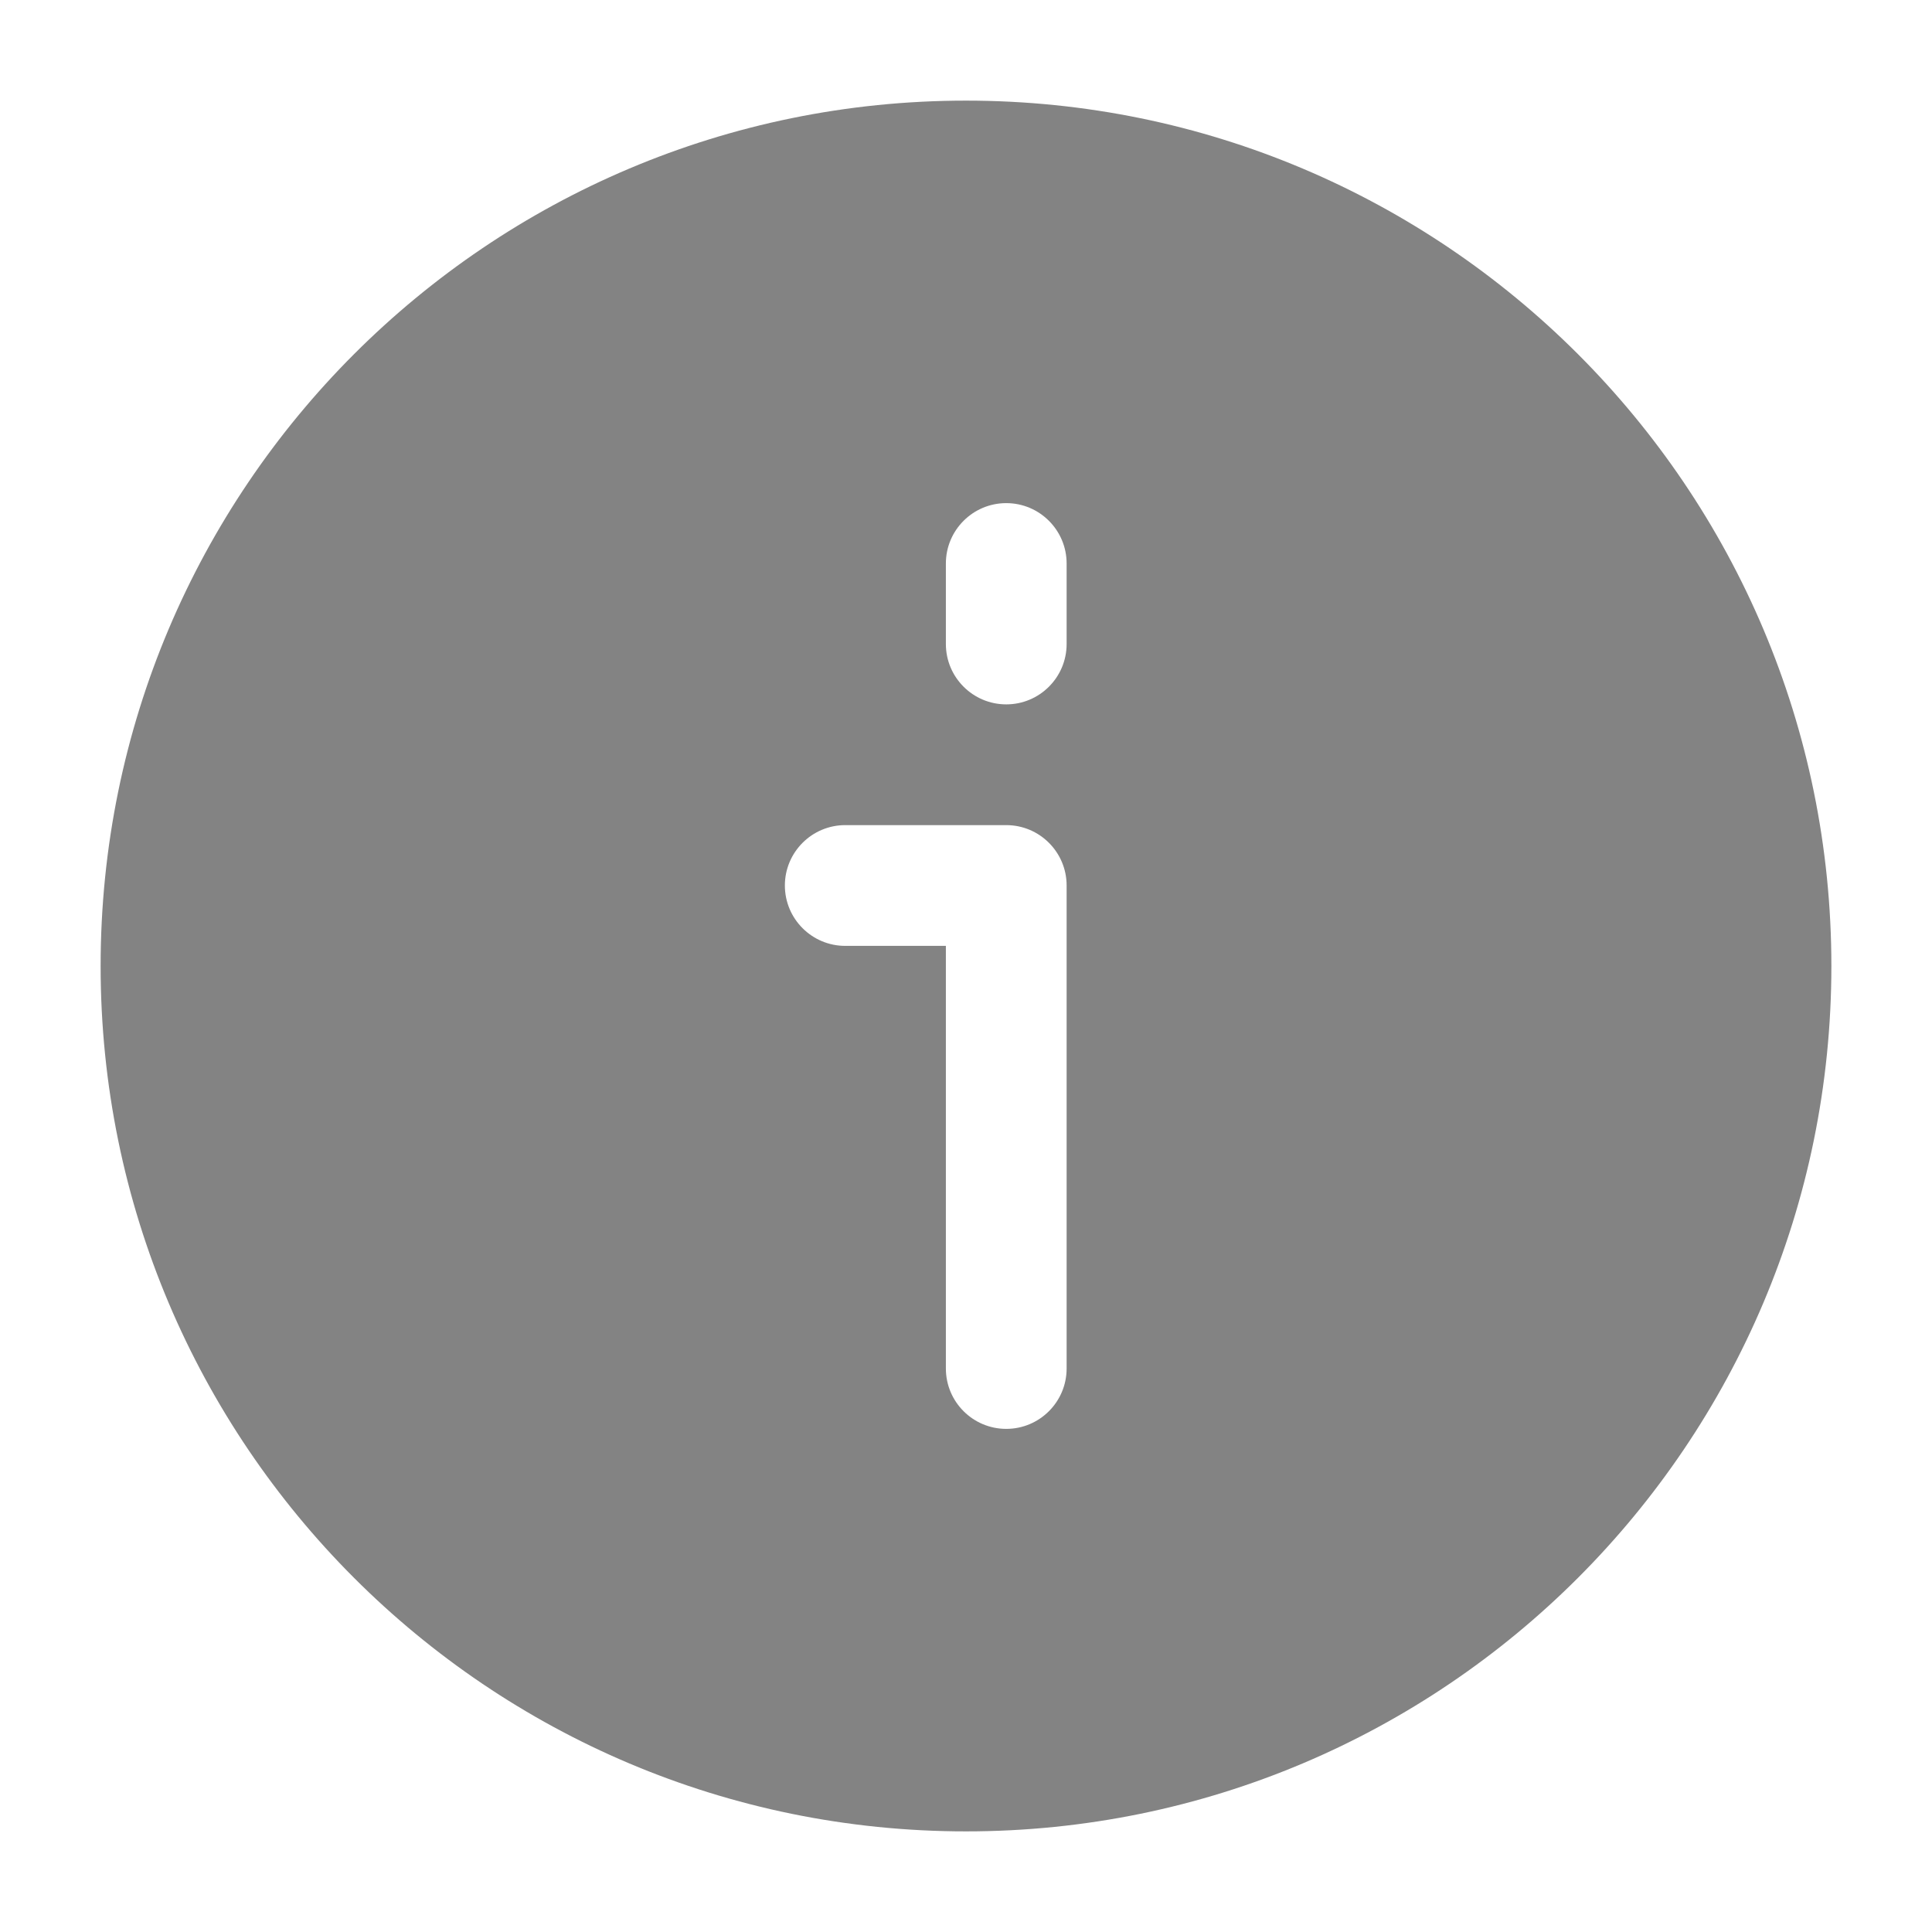 <svg width="24" height="24" viewBox="0 0 24 24" fill="none" xmlns="http://www.w3.org/2000/svg">
    <path fill-rule="evenodd" clip-rule="evenodd" d="M1.25 12C1.25 6.063 6.063 1.25 12 1.25C17.937 1.25 22.75 6.063 22.75 12C22.75 17.937 17.937 22.75 12 22.75C6.063 22.75 1.25 17.937 1.25 12ZM13.25 11C13.25 10.586 12.914 10.25 12.5 10.25H10.5C10.086 10.25 9.75 10.586 9.75 11C9.75 11.414 10.086 11.75 10.5 11.75H11.75V17C11.75 17.414 12.086 17.75 12.5 17.75C12.914 17.75 13.25 17.414 13.25 17V11ZM13.25 7C13.25 6.586 12.914 6.25 12.5 6.25C12.086 6.25 11.75 6.586 11.75 7V8C11.75 8.414 12.086 8.75 12.5 8.75C12.914 8.75 13.25 8.414 13.25 8V7Z" fill="#838383"/>
</svg>